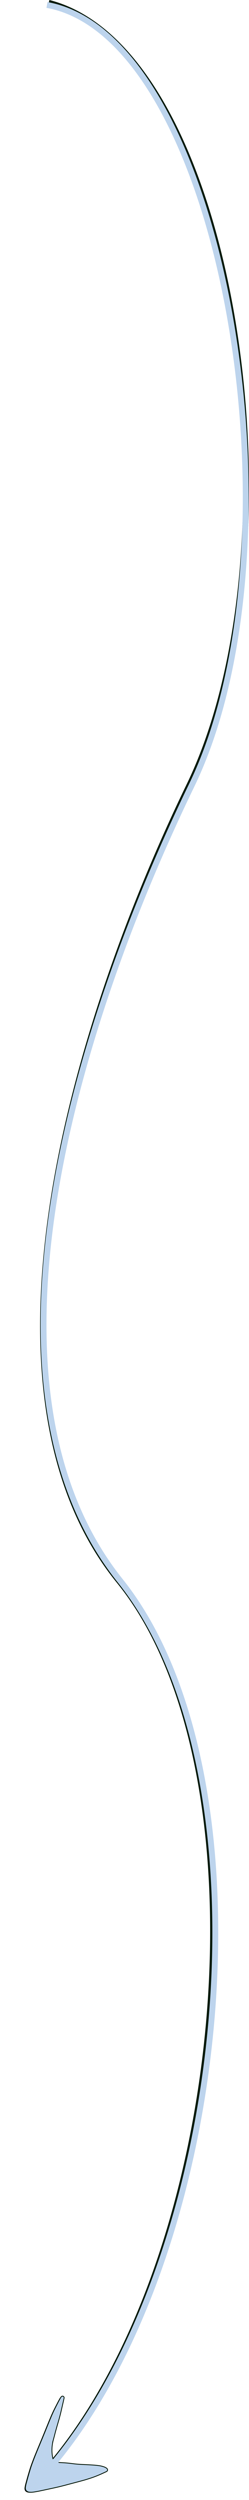 <svg xmlns="http://www.w3.org/2000/svg" width="594.271" height="5945.491" viewBox="0 0 594.271 5945.491">
  <g id="Fluss_Komponente" transform="translate(0 6.781)">
    <path id="Fluss" d="M-21792-12687c445,114,613.717,1287.983,335.666,1861.333-280.293,577.975-532.381,1443.456-167.523,1891.729s267.373,1600.919-168.99,2110" transform="translate(21908.148 12687)" fill="none" stroke="#081a0c" stroke-width="14"/>
    <path id="Fluss-2" data-name="Fluss" d="M-21799-12682c426,77,623.369,1282.611,345.318,1855.961-280.293,577.975-540.555,1429.72-170.176,1892.1s267.373,1600.919-168.99,2110" transform="translate(21911.148 12687)" fill="none" stroke="#bdd4ed" stroke-width="14"/>
    <path id="Pfad_137652" data-name="Pfad 137652" d="M2236.318,2415.693l.932.807,4.34,1.373,1.907.777.41.168c.859.36,1.723.719,2.582,1.082,2.058.859,4.121,1.7,6.187,2.547q1.945.8,3.9,1.6c3.289,1.351,6.773,2.89,10.969,4.843,2.3,1.067,4.562,2.18,7.066,3.418l1.363.668,1.864.914c6.71,3.262,13.578,6.082,20,8.645,6.941,2.762,14.335,5.715,21.648,8.789l.578.242c1.438.6,2.871,1.2,4.289,1.844l1.031.457.5.223.149.066c1.261.559,2.57,1.137,3.816,1.773l1.375.7c1.676.844,3.578,1.8,5.34,2.828a57.882,57.882,0,0,1,6.168,4.144,25.672,25.672,0,0,1,5.391,5.3,8.105,8.105,0,0,1,1.25,2.524,4.15,4.15,0,0,1-.176,2.671,4.021,4.021,0,0,1-1.61,1.977,7.112,7.112,0,0,1-2.914.789l-1.343.141c-1.387.144-2.692.281-4,.418-3.391.339-7.4.726-11.344,1.023-7.106.527-13.5.785-19.539.785-1.028,0-2.051-.008-3.078-.023-3.731-.063-7.684-.16-12.075-.3-3.312-.113-6.675-.332-9.925-.539l-1.934-.121c-5.859-.375-11.812-.82-17.574-1.254l-.242-.016-4.93-.367q-6.123-.456-12.25-.9l-2.875-.2-.645-.047c-2.273-.16-4.625-.328-6.921-.539-1.34-.125-2.676-.242-4.016-.356-2.192-.187-4.453-.383-6.676-.617l-2.941-.313c-2.965-.316-5.86-.621-8.742-.964q-8.679-1.038-17.336-2.086l-.145-.016-7.035-.847c-3.094-.375-6.184-.774-9.273-1.172l-2.051-.262c-1.3-.168-2.6-.371-3.895-.578l-.621-.1-1.133-.172c-3.187-.488-6.574-1.031-9.894-1.883a31.881,31.881,0,0,1-6.817-2.449,12.078,12.078,0,0,1-5.015-4.258,9.051,9.051,0,0,1-1.11-2.675,9.263,9.263,0,0,1-.136-2.977,14.77,14.77,0,0,1,1.8-5.031,78.245,78.245,0,0,1,5.367-8.766l.777-1.148c4.274-6.36,8.328-12.223,12.4-17.93,2.394-3.367,4.968-6.922,7.652-10.574.754-1.027,1.539-2.031,2.32-3.035l.672-.86.817-1.05c.753-.977,1.507-1.954,2.293-2.911,5.378-6.566,11.187-13.586,17.214-20.421l.3-.329.36-.41.8-.933q1.718-1.964,3.438-3.918l-.047.1s.035-.047.043-.047l.027-.031,1-1.176.477-.543c2.308-2.636,4.656-5.265,6.941-7.824l1.024-1.144q1.95-2.191,3.894-4.379,3.24-3.681,6.516-7.332l1.148-1.289,1.133-1.27.07-.078.063-.051h0l.05-.039.051-.1.125-.148.3-.336.277-.316c.082-.1.172-.2.266-.3l.106-.121.179-.207c.2-.239.4-.473.614-.692.121-.14.246-.285.375-.429l.269-.309.234-.266.329-.371a11.985,11.985,0,0,1,.8-.926l.281-.3.282-.317.074-.07.309-.383a10.918,10.918,0,0,1,.859-.953c.1-.117.2-.234.3-.351l.1-.118.449-.5.4-.46c.086-.106.176-.211.273-.309.387-.434.766-.867,1.145-1.3.09-.113.172-.2.254-.289l.39-.445-.019.054-.02.044.094-.141.148-.18.122-.125a3.066,3.066,0,0,1,.281-.336l.394-.445.18-.2.1-.114.1-.117.106-.121c3.222-3.73,6.5-7.468,9.769-11.207l.688-.789,4.609-5.266.5-.566c2.031-2.328,4.332-4.965,6.652-7.527.532-.582,1.059-1.172,1.59-1.762l.575-.645c1.7-1.906,3.636-4.066,5.6-6.125q1.107-1.154,2.2-2.324c1.692-1.789,3.414-3.621,5.176-5.351q4.107-4.032,8.25-8.024,4.02-3.855,8.062-7.7c1.008-.957,2.04-1.894,3.071-2.832l.23-.211.508-.461,1.477-1.344c.609-.546,1.277-1.109,2.1-1.769a15.462,15.462,0,0,1,2.571-1.6,3.951,3.951,0,0,1,1.816-.48,3.279,3.279,0,0,1,.9.125,3.6,3.6,0,0,1,2.3,2.019,3.917,3.917,0,0,1,.4,2.235,5.627,5.627,0,0,1-1.063,2.375c-2.273,3.711-4.574,7.386-6.93,11.136-1.605,2.563-3.191,5.1-4.769,7.633-1.953,3.16-3.93,6.3-5.91,9.438l-.828,1.312c-1.372,2.176-2.825,4.356-4.321,6.578l-.586.879-1.414,2.117c-1.156,1.746-2.379,3.485-3.562,5.168l-1.707,2.426c-1.535,2.207-3.094,4.406-4.653,6.594q-2.765,3.891-5.484,7.824l-.469.676q-1.986,2.859-3.984,5.707l-2.621,3.961-.074.113-3.555,5.379c-1.454,2.208-6.683,9.813-8.635,12.781-.314.477,5.3-8.4-.713,1.541-11.762,20.692-11.457,38.865-11.457,38.865A5.8,5.8,0,0,0,2236.318,2415.693Z" transform="translate(-2771.969 4293.962) rotate(-19)"/>
    <path id="Pfad_178993" data-name="Pfad 178993" d="M2236.318,2415.693l.932.807,4.34,1.373,1.907.777.41.168c.859.36,1.723.719,2.582,1.082,2.058.859,4.121,1.7,6.187,2.547q1.945.8,3.9,1.6c3.289,1.351,6.773,2.89,10.969,4.843,2.3,1.067,4.562,2.18,7.066,3.418l1.363.668,1.864.914c6.71,3.262,13.578,6.082,20,8.645,6.941,2.762,14.335,5.715,21.648,8.789l.578.242c1.438.6,2.871,1.2,4.289,1.844l1.031.457.5.223.149.066c1.261.559,2.57,1.137,3.816,1.773l1.375.7c1.676.844,3.578,1.8,5.34,2.828a57.882,57.882,0,0,1,6.168,4.144,25.672,25.672,0,0,1,5.391,5.3,8.105,8.105,0,0,1,1.25,2.524,4.15,4.15,0,0,1-.176,2.671,4.021,4.021,0,0,1-1.61,1.977,7.112,7.112,0,0,1-2.914.789l-1.343.141c-1.387.144-2.692.281-4,.418-3.391.339-7.4.726-11.344,1.023-7.106.527-13.5.785-19.539.785-1.028,0-2.051-.008-3.078-.023-3.731-.063-7.684-.16-12.075-.3-3.312-.113-6.675-.332-9.925-.539l-1.934-.121c-5.859-.375-11.812-.82-17.574-1.254l-.242-.016-4.93-.367q-6.123-.456-12.25-.9l-2.875-.2-.645-.047c-2.273-.16-4.625-.328-6.921-.539-1.34-.125-2.676-.242-4.016-.356-2.192-.187-4.453-.383-6.676-.617l-2.941-.313c-2.965-.316-5.86-.621-8.742-.964q-8.679-1.038-17.336-2.086l-.145-.016-7.035-.847c-3.094-.375-6.184-.774-9.273-1.172l-2.051-.262c-1.3-.168-2.6-.371-3.895-.578l-.621-.1-1.133-.172c-3.187-.488-6.574-1.031-9.894-1.883a31.881,31.881,0,0,1-6.817-2.449,12.078,12.078,0,0,1-5.015-4.258,9.051,9.051,0,0,1-1.11-2.675,9.263,9.263,0,0,1-.136-2.977,14.77,14.77,0,0,1,1.8-5.031,78.245,78.245,0,0,1,5.367-8.766l.777-1.148c4.274-6.36,8.328-12.223,12.4-17.93,2.394-3.367,4.968-6.922,7.652-10.574.754-1.027,1.539-2.031,2.32-3.035l.672-.86.817-1.05c.753-.977,1.507-1.954,2.293-2.911,5.378-6.566,11.187-13.586,17.214-20.421l.3-.329.36-.41.8-.933q1.718-1.964,3.438-3.918l-.047.1s.035-.047.043-.047l.027-.031,1-1.176.477-.543c2.308-2.636,4.656-5.265,6.941-7.824l1.024-1.144q1.95-2.191,3.894-4.379,3.24-3.681,6.516-7.332l1.148-1.289,1.133-1.27.07-.078.063-.051h0l.05-.039.051-.1.125-.148.3-.336.277-.316c.082-.1.172-.2.266-.3l.106-.121.179-.207c.2-.239.4-.473.614-.692.121-.14.246-.285.375-.429l.269-.309.234-.266.329-.371a11.985,11.985,0,0,1,.8-.926l.281-.3.282-.317.074-.07.309-.383a10.918,10.918,0,0,1,.859-.953c.1-.117.2-.234.3-.351l.1-.118.449-.5.4-.46c.086-.106.176-.211.273-.309.387-.434.766-.867,1.145-1.3.09-.113.172-.2.254-.289l.39-.445-.019.054-.02.044.094-.141.148-.18.122-.125a3.066,3.066,0,0,1,.281-.336l.394-.445.18-.2.1-.114.1-.117.106-.121c3.222-3.73,6.5-7.468,9.769-11.207l.688-.789,4.609-5.266.5-.566c2.031-2.328,4.332-4.965,6.652-7.527.532-.582,1.059-1.172,1.59-1.762l.575-.645c1.7-1.906,3.636-4.066,5.6-6.125q1.107-1.154,2.2-2.324c1.692-1.789,3.414-3.621,5.176-5.351q4.107-4.032,8.25-8.024,4.02-3.855,8.062-7.7c1.008-.957,2.04-1.894,3.071-2.832l.23-.211.508-.461,1.477-1.344c.609-.546,1.277-1.109,2.1-1.769a15.462,15.462,0,0,1,2.571-1.6,3.951,3.951,0,0,1,1.816-.48,3.279,3.279,0,0,1,.9.125,3.6,3.6,0,0,1,2.3,2.019,3.917,3.917,0,0,1,.4,2.235,5.627,5.627,0,0,1-1.063,2.375c-2.273,3.711-4.574,7.386-6.93,11.136-1.605,2.563-3.191,5.1-4.769,7.633-1.953,3.16-3.93,6.3-5.91,9.438l-.828,1.312c-1.372,2.176-2.825,4.356-4.321,6.578l-.586.879-1.414,2.117c-1.156,1.746-2.379,3.485-3.562,5.168l-1.707,2.426c-1.535,2.207-3.094,4.406-4.653,6.594q-2.765,3.891-5.484,7.824l-.469.676q-1.986,2.859-3.984,5.707l-2.621,3.961-.074.113-3.555,5.379c-1.454,2.208-6.683,9.813-8.635,12.781-.314.477,5.3-8.4-.713,1.541-11.762,20.692-11.457,38.865-11.457,38.865A5.8,5.8,0,0,0,2236.318,2415.693Z" transform="translate(-2769.969 4292.962) rotate(-19)" fill="#bdd4ed" stroke="#081a0c" stroke-width="2"/>
    <path id="Pfad_137653" data-name="Pfad 137653" d="M-17464.666-5093l-6.668,4.333,6.668,10,11,2.667,1.666-10.333Z" transform="translate(17592.146 10934)" fill="#bdd4ed"/>
  </g>
</svg>
